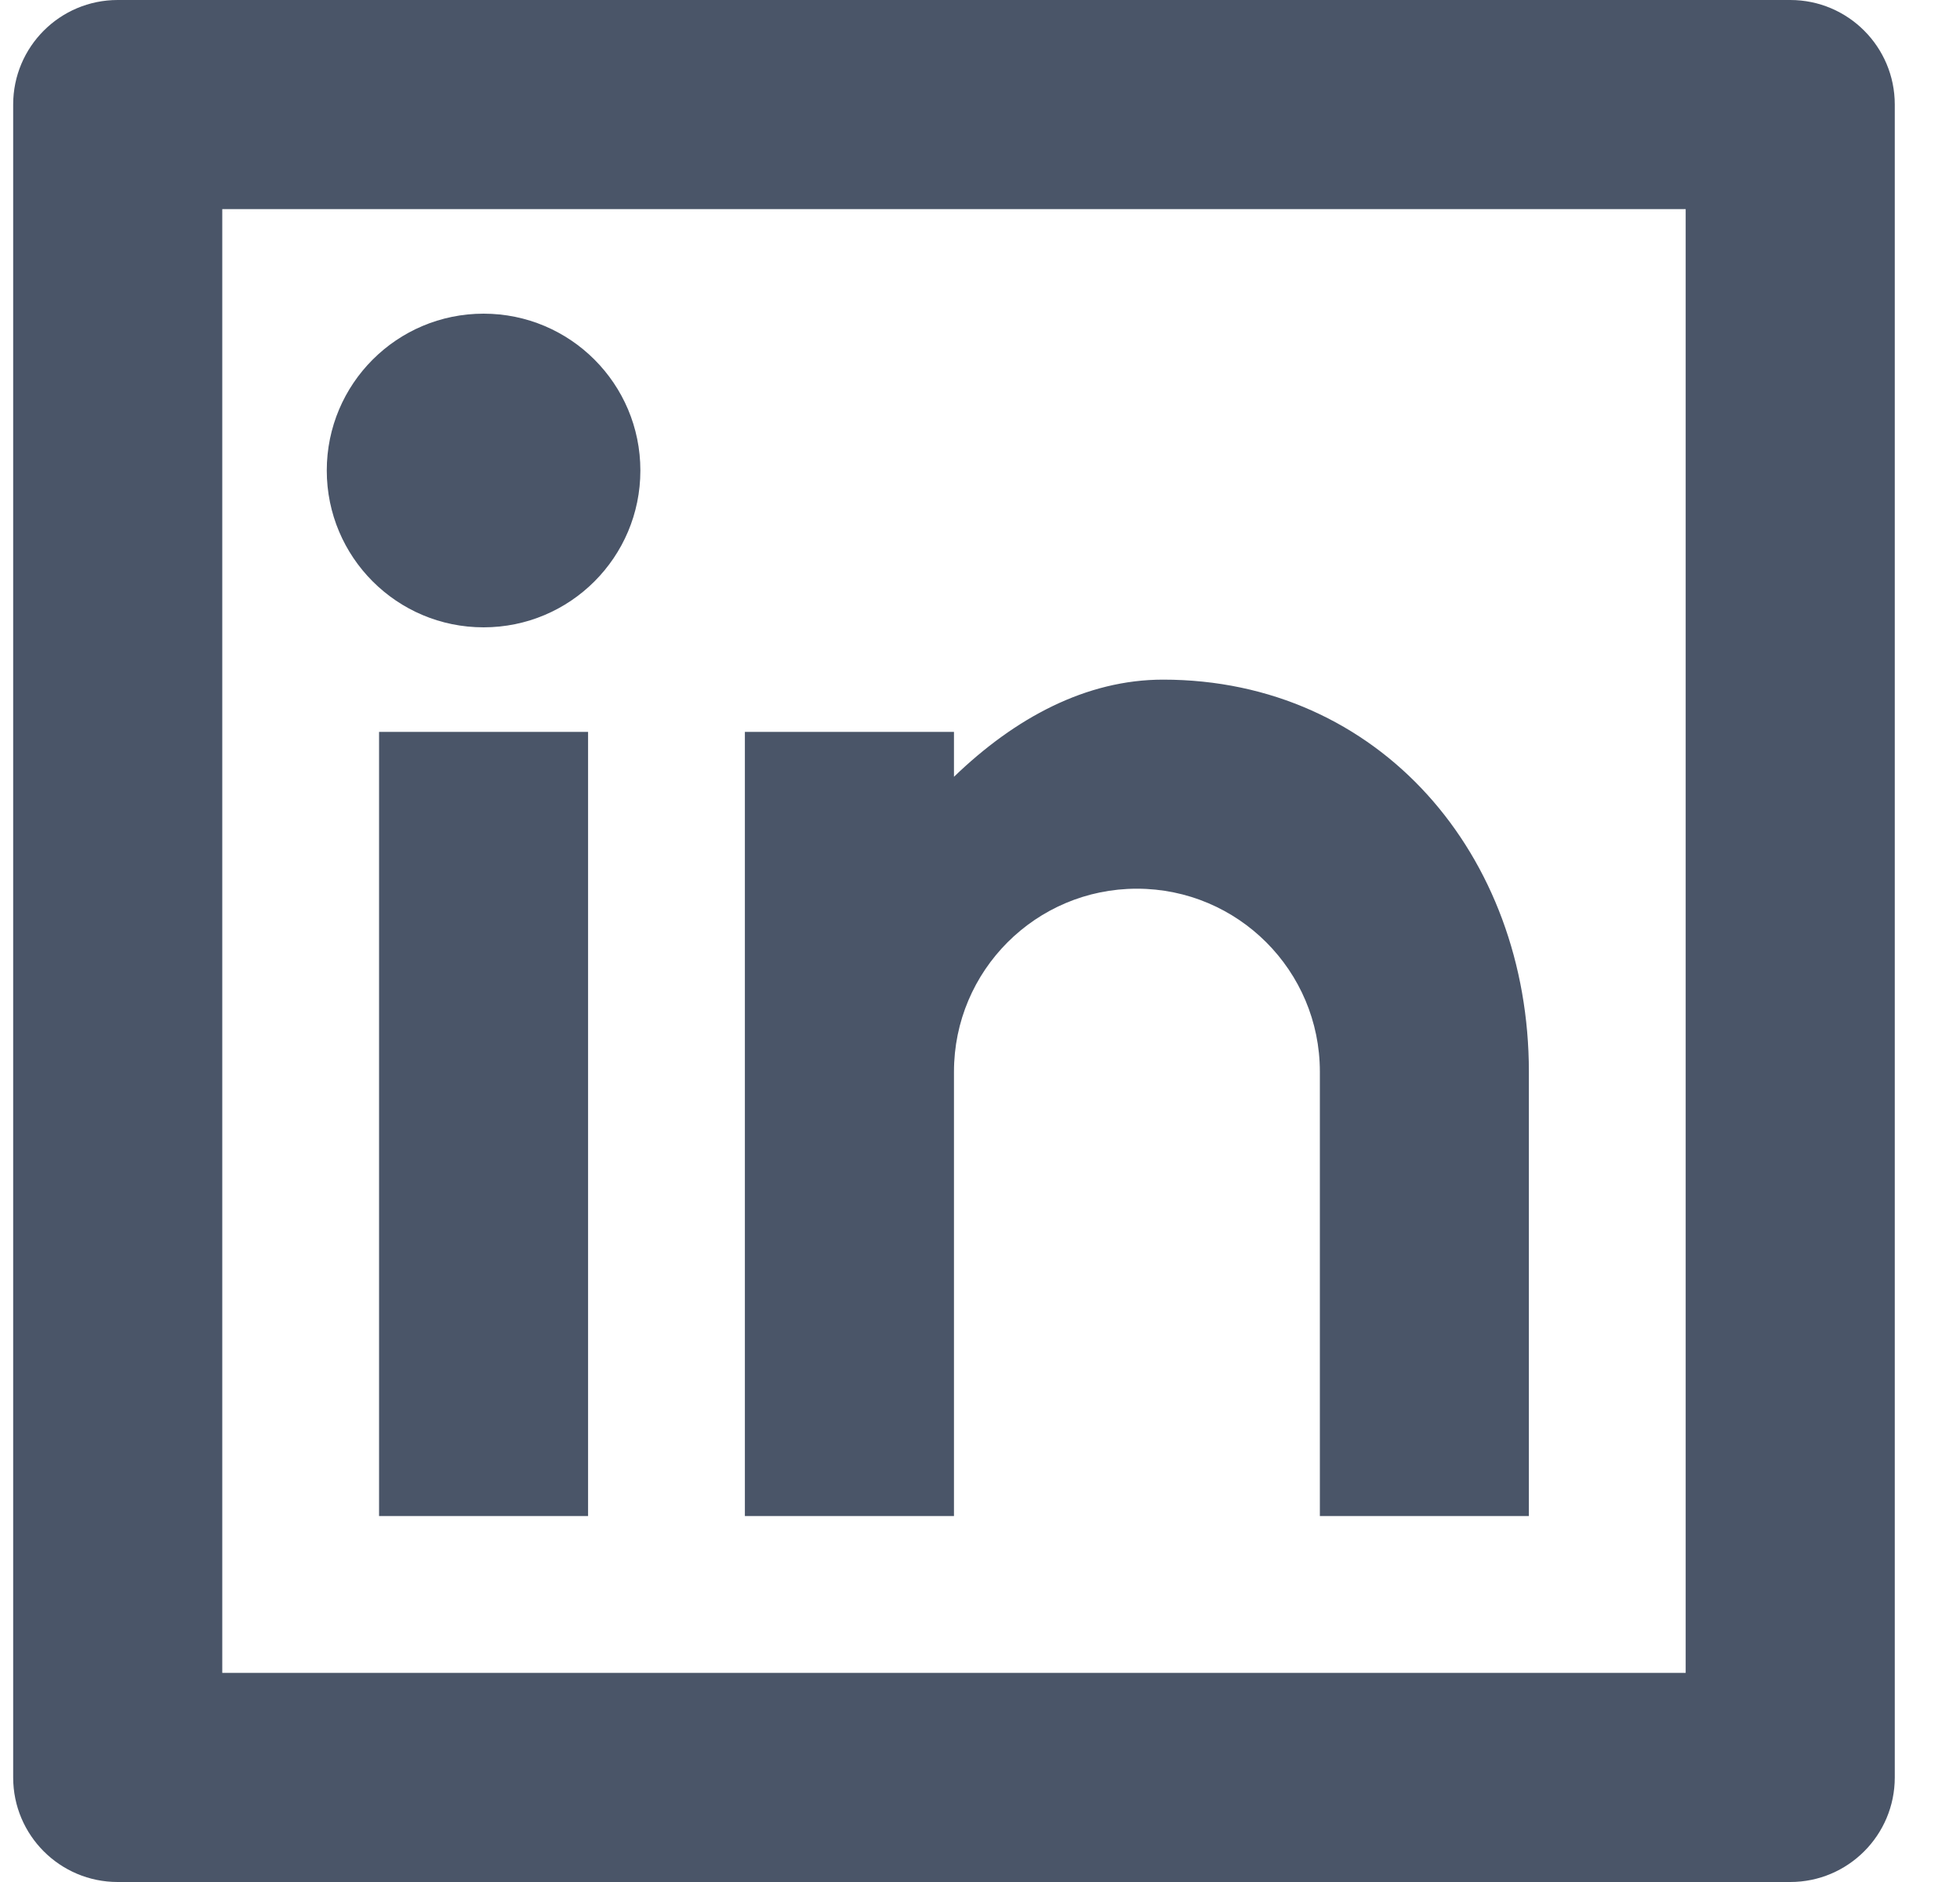 <svg width="25" height="24" viewBox="0 0 25 24" fill="none" xmlns="http://www.w3.org/2000/svg">
<path d="M1.501 0H22.835C23.571 0 24.168 0.597 24.168 1.333V22.667C24.168 23.403 23.571 24 22.835 24H1.501C0.765 24 0.168 23.403 0.168 22.667V1.333C0.168 0.597 0.765 0 1.501 0ZM2.835 2.667V21.333H21.501V2.667H2.835ZM6.168 8C5.063 8 4.168 7.105 4.168 6C4.168 4.895 5.063 4 6.168 4C7.273 4 8.168 4.895 8.168 6C8.168 7.105 7.273 8 6.168 8ZM4.835 9.333H7.501V19.333H4.835V9.333ZM12.168 9.906C12.947 9.154 13.855 8.667 14.835 8.667C17.596 8.667 19.501 10.905 19.501 13.667V19.333H16.835V13.667C16.835 12.378 15.79 11.333 14.501 11.333C13.213 11.333 12.168 12.378 12.168 13.667V19.333H9.501V9.333H12.168V9.906Z" fill="#4A5568"/>
</svg>
